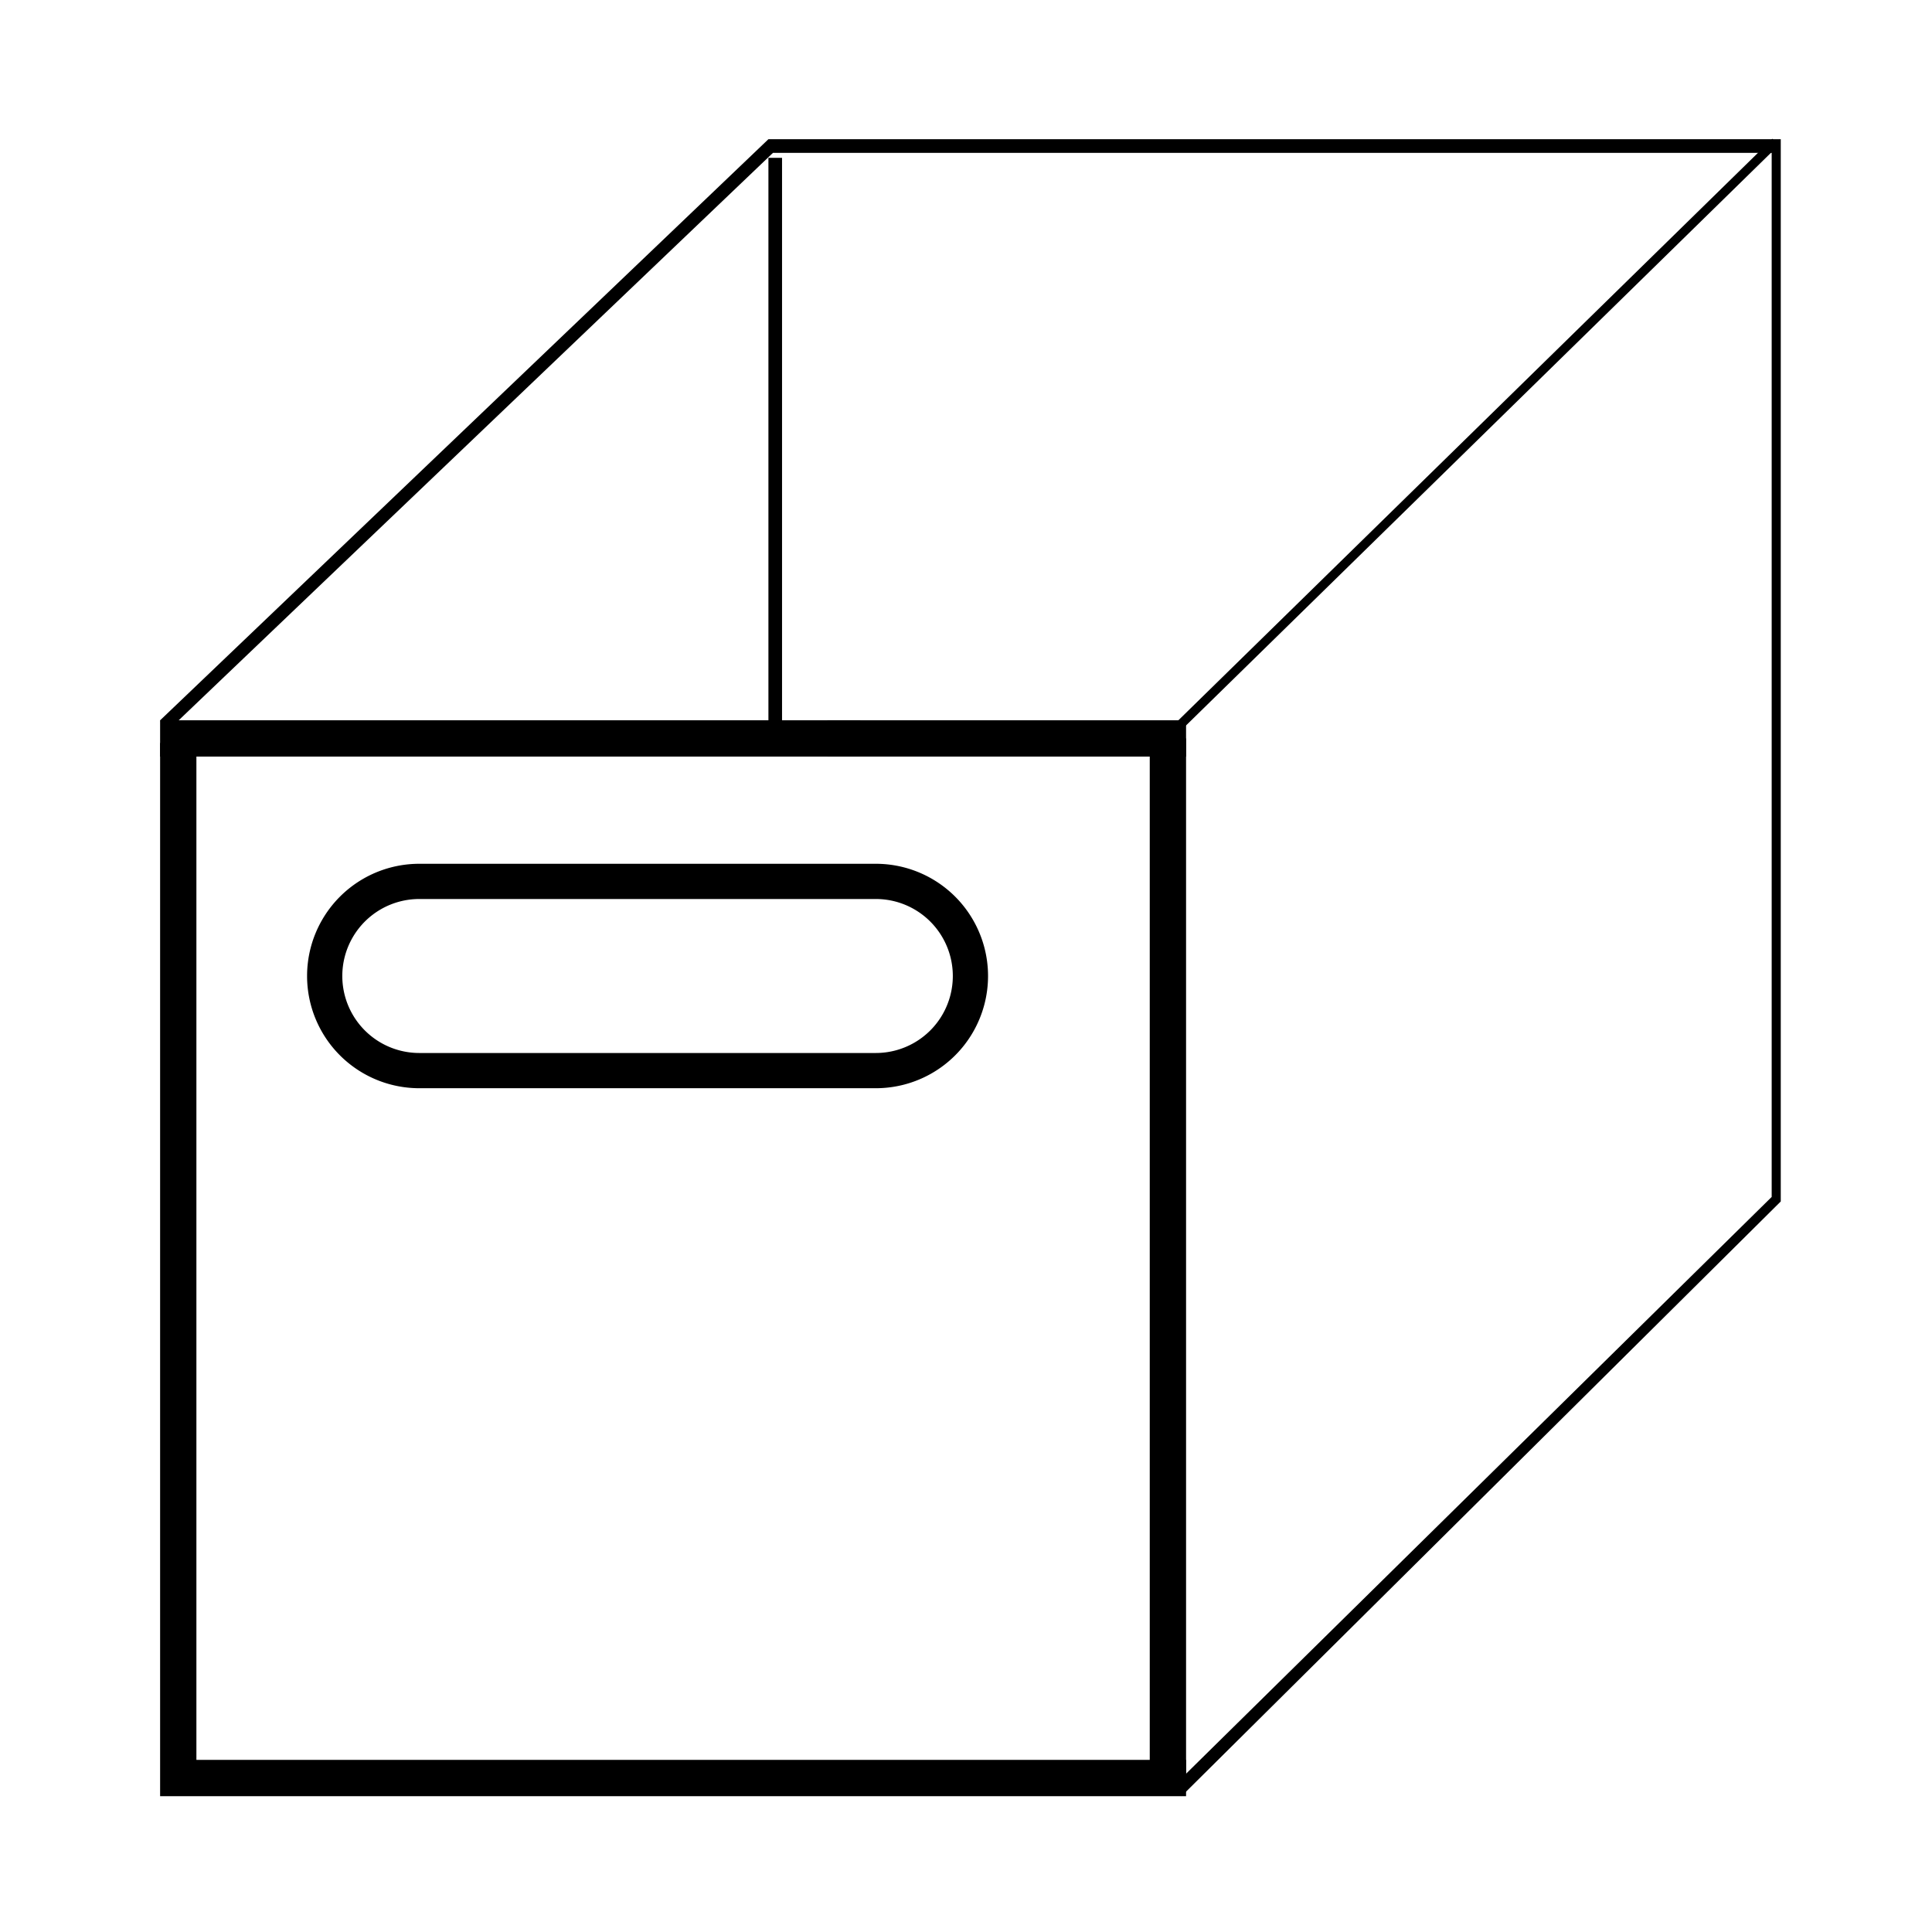 <svg xmlns="http://www.w3.org/2000/svg" xmlns:xlink="http://www.w3.org/1999/xlink" width="181" height="181" viewBox="0 0 181 181">
  <defs>
    <clipPath id="clip-path">
      <rect id="Rechteck_206" data-name="Rechteck 206" width="151.831" height="156.595" fill="none"/>
    </clipPath>
    <clipPath id="clip-Schütte-Dreieck">
      <rect width="181" height="181"/>
    </clipPath>
  </defs>
  <g id="Schütte-Dreieck" clip-path="url(#clip-Schütte-Dreieck)">
    <g id="Gruppe_1001" data-name="Gruppe 1001" transform="translate(15 13)">
      <rect id="Rechteck_201" data-name="Rechteck 201" width="65.598" height="3.402" transform="translate(0 54.48)"/>
      <rect id="Rechteck_202" data-name="Rechteck 202" width="33.598" height="3.402" transform="translate(62.519 54.48)"/>
      <rect id="Rechteck_203" data-name="Rechteck 203" width="79.16" height="0.848" transform="translate(94.479 55.378) rotate(-44.393)"/>
      <rect id="Rechteck_204" data-name="Rechteck 204" width="3.402" height="97.393" transform="translate(92.715 56.181)"/>
      <path id="Pfad_679" data-name="Pfad 679" d="M56.99.041,0,54.483l.852.846L57.415,1.321h93.566V99.135l-56.14,55.292.851.846,56.139-55.714V.041Z"/>
      <path id="Pfad_680" data-name="Pfad 680" d="M0,56.606v98.669H96.117v-3.4H3.4V56.606Z"/>
      <rect id="Rechteck_205" data-name="Rechteck 205" width="1.276" height="55.311" transform="translate(56.99 1.787)"/>
      <g id="Gruppe_1000" data-name="Gruppe 1000">
        <g id="Gruppe_999" data-name="Gruppe 999" clip-path="url(#clip-path)">
          <path id="Pfad_681" data-name="Pfad 681" d="M67.052,87.3H24.282a8.863,8.863,0,1,1,0-17.726h42.77a8.863,8.863,0,1,1,0,17.726Z" fill="none" stroke="#000" stroke-miterlimit="10" stroke-width="3.3"/>
        </g>
      </g>
    </g>
  </g>
</svg>
